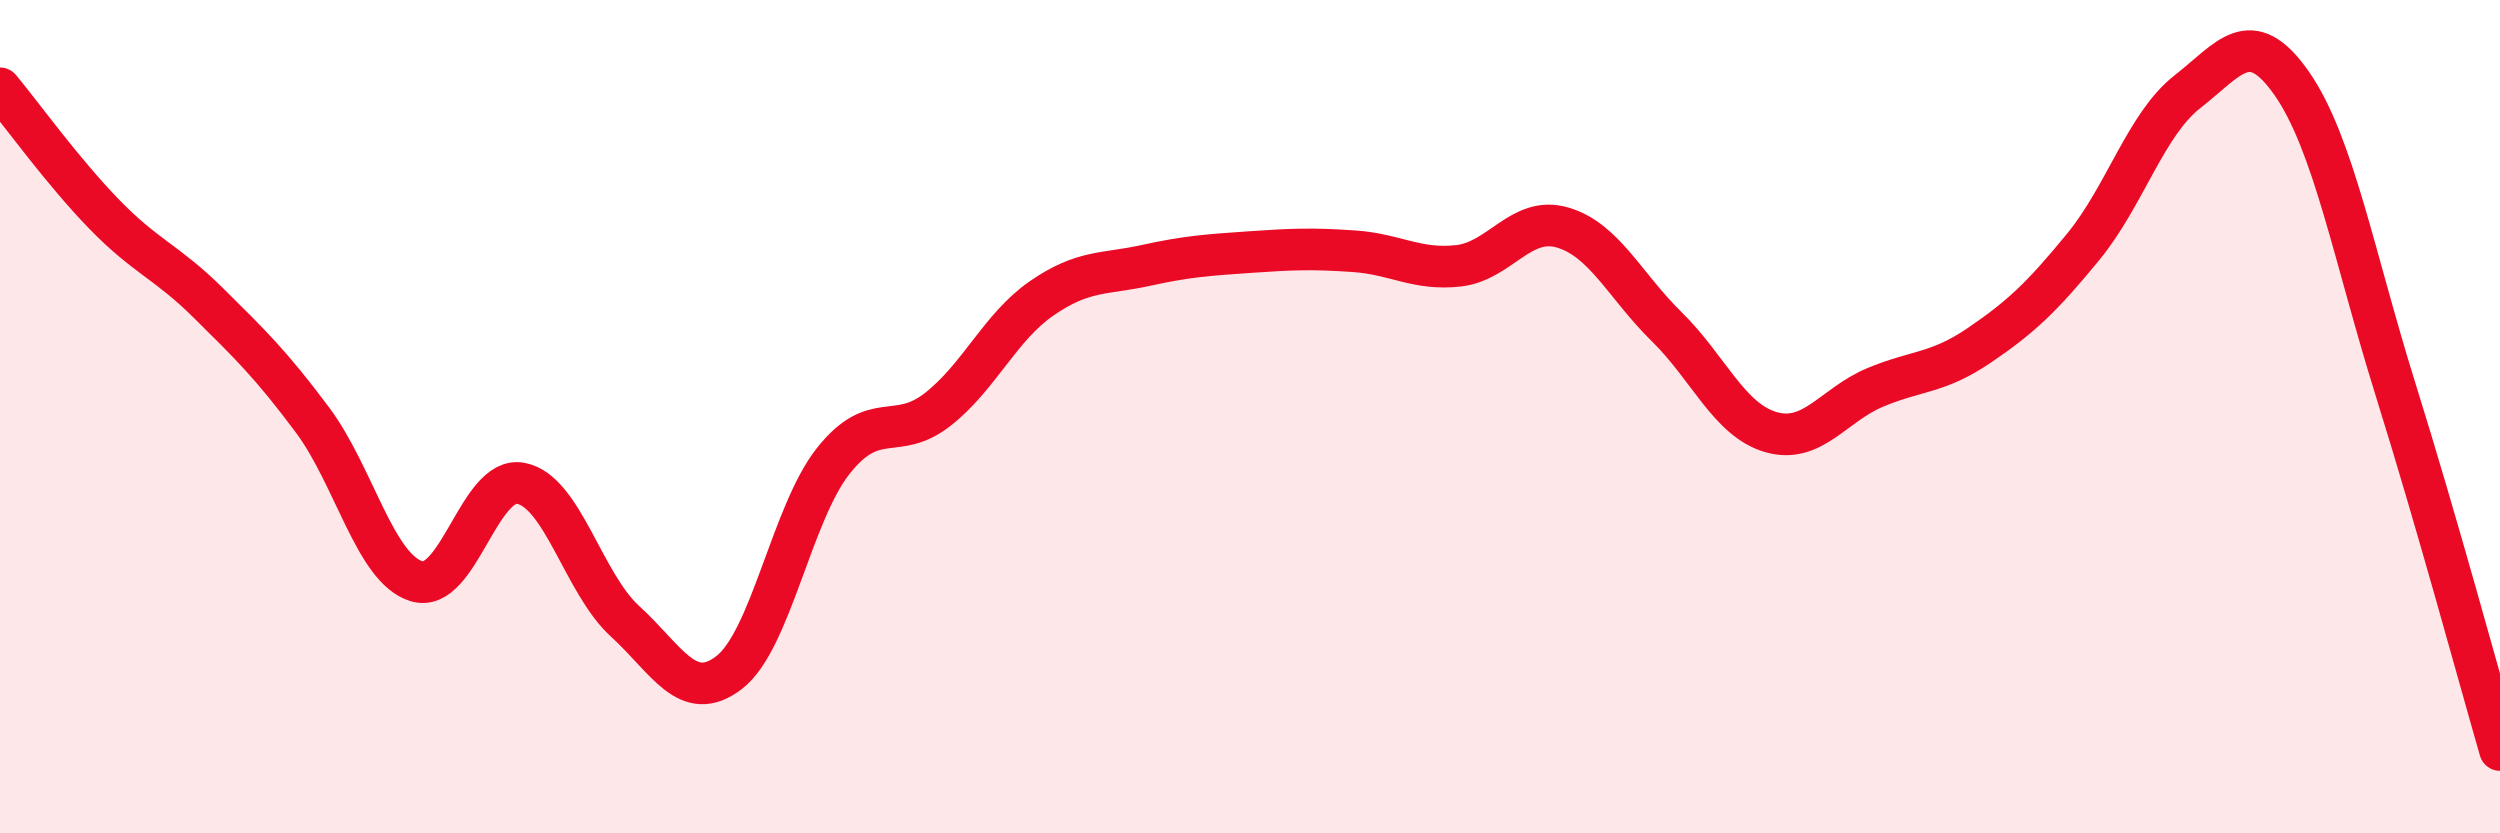 
    <svg width="60" height="20" viewBox="0 0 60 20" xmlns="http://www.w3.org/2000/svg">
      <path
        d="M 0,2.12 C 0.5,2.72 1.5,4.11 2.5,5.14 C 3.5,6.17 4,6.28 5,7.27 C 6,8.26 6.5,8.74 7.5,10.08 C 8.5,11.42 9,13.65 10,13.95 C 11,14.25 11.5,11.41 12.5,11.6 C 13.5,11.79 14,14 15,14.91 C 16,15.82 16.5,16.91 17.5,16.14 C 18.5,15.37 19,12.32 20,11.06 C 21,9.8 21.5,10.61 22.5,9.83 C 23.5,9.05 24,7.85 25,7.16 C 26,6.47 26.5,6.59 27.5,6.37 C 28.5,6.15 29,6.12 30,6.05 C 31,5.98 31.5,5.96 32.5,6.03 C 33.5,6.1 34,6.49 35,6.38 C 36,6.27 36.5,5.17 37.5,5.46 C 38.5,5.75 39,6.86 40,7.84 C 41,8.82 41.5,10.08 42.5,10.37 C 43.5,10.66 44,9.72 45,9.3 C 46,8.88 46.5,8.97 47.5,8.29 C 48.5,7.61 49,7.14 50,5.92 C 51,4.7 51.5,2.98 52.5,2.2 C 53.5,1.42 54,0.57 55,2 C 56,3.43 56.5,6.17 57.5,9.37 C 58.5,12.57 59.5,16.27 60,18L60 20L0 20Z"
        fill="#EB0A25"
        opacity="0.1"
        stroke-linecap="round"
        stroke-linejoin="round"
      />
      <path
        d="M 0,2.12 C 0.5,2.72 1.5,4.11 2.5,5.14 C 3.5,6.17 4,6.28 5,7.27 C 6,8.26 6.5,8.74 7.5,10.08 C 8.5,11.42 9,13.65 10,13.95 C 11,14.25 11.5,11.41 12.5,11.6 C 13.5,11.79 14,14 15,14.91 C 16,15.82 16.5,16.91 17.5,16.14 C 18.5,15.37 19,12.32 20,11.06 C 21,9.8 21.5,10.61 22.5,9.83 C 23.5,9.05 24,7.85 25,7.16 C 26,6.47 26.5,6.59 27.5,6.37 C 28.5,6.15 29,6.12 30,6.05 C 31,5.98 31.5,5.96 32.5,6.03 C 33.5,6.1 34,6.49 35,6.38 C 36,6.27 36.5,5.17 37.5,5.46 C 38.5,5.75 39,6.86 40,7.84 C 41,8.82 41.5,10.08 42.5,10.37 C 43.5,10.66 44,9.72 45,9.3 C 46,8.88 46.5,8.97 47.5,8.29 C 48.5,7.61 49,7.14 50,5.92 C 51,4.7 51.5,2.98 52.5,2.2 C 53.5,1.42 54,0.57 55,2 C 56,3.43 56.5,6.17 57.5,9.37 C 58.5,12.57 59.5,16.27 60,18"
        stroke="#EB0A25"
        stroke-width="1"
        fill="none"
        stroke-linecap="round"
        stroke-linejoin="round"
      />
    </svg>
  